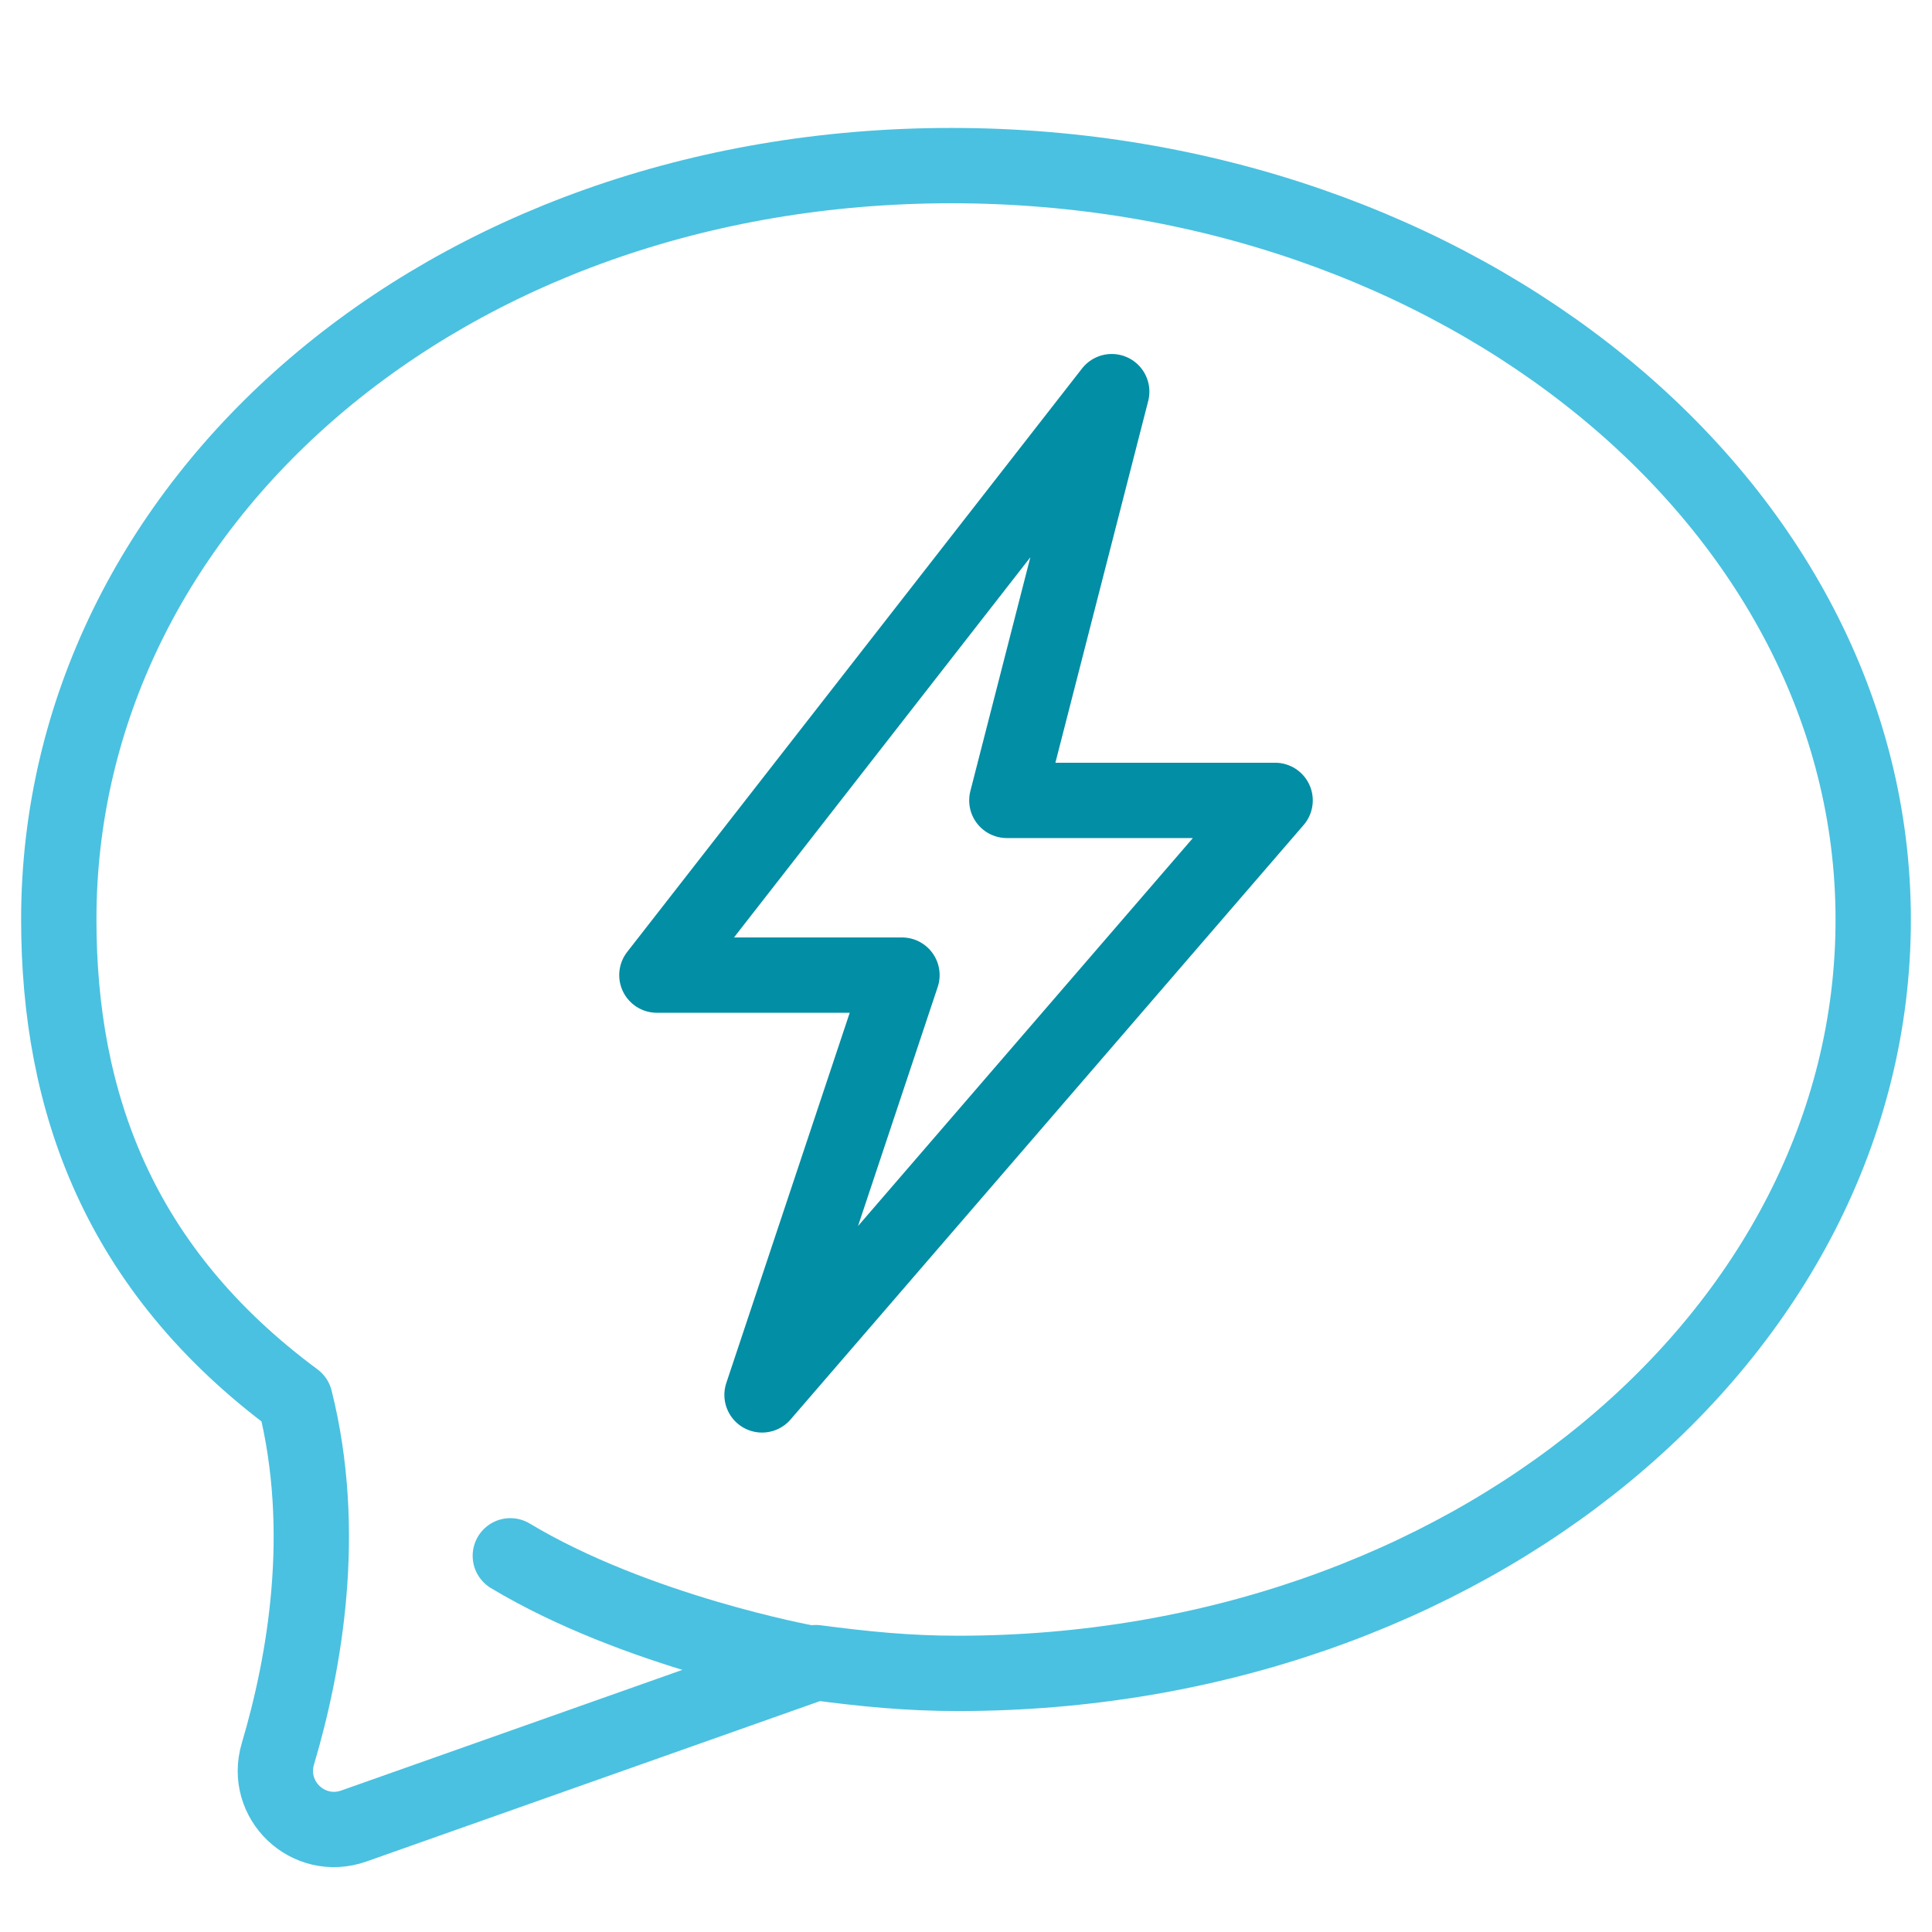 <?xml version="1.0" encoding="UTF-8"?>
<!-- Generator: Adobe Illustrator 27.5.0, SVG Export Plug-In . SVG Version: 6.00 Build 0)  -->
<svg xmlns="http://www.w3.org/2000/svg" xmlns:xlink="http://www.w3.org/1999/xlink" version="1.1" id="Layer_1" x="0px" y="0px" viewBox="0 0 70 70" style="enable-background:new 0 0 70 70;" xml:space="preserve">
<style type="text/css">
	.st0{fill:none;stroke:#4AC1E0;stroke-width:2.729;stroke-linecap:round;stroke-linejoin:round;stroke-miterlimit:10;}
	.st1{fill:none;stroke:#028EA5;stroke-width:2.729;stroke-linecap:round;stroke-linejoin:round;stroke-miterlimit:10;}
</style>
<g>
	<g>
		<path class="st0" d="M34.47,6C16.09,6,2.13,18.23,2.13,33.31c0,6.61,2.17,12.67,8.56,17.4c0,0,0,0,0,0    c1.2,4.78,0.35,9.56-0.62,12.83c-0.5,1.68,1.1,3.2,2.75,2.62l16.74-5.92c1.76,0.23,3.31,0.39,5.15,0.39    c18.38,0,33.16-12.23,33.16-27.31S52.85,6,34.47,6z"></path>
		<path class="st0" d="M29.23,60.24c0,0-6.18-1.13-10.74-3.87"></path>
	</g>
	<polygon class="st1" points="40.28,14.19 23.8,35.33 32.68,35.33 27.61,50.54 46.2,29 36.48,29  "></polygon>
</g>
</svg>
